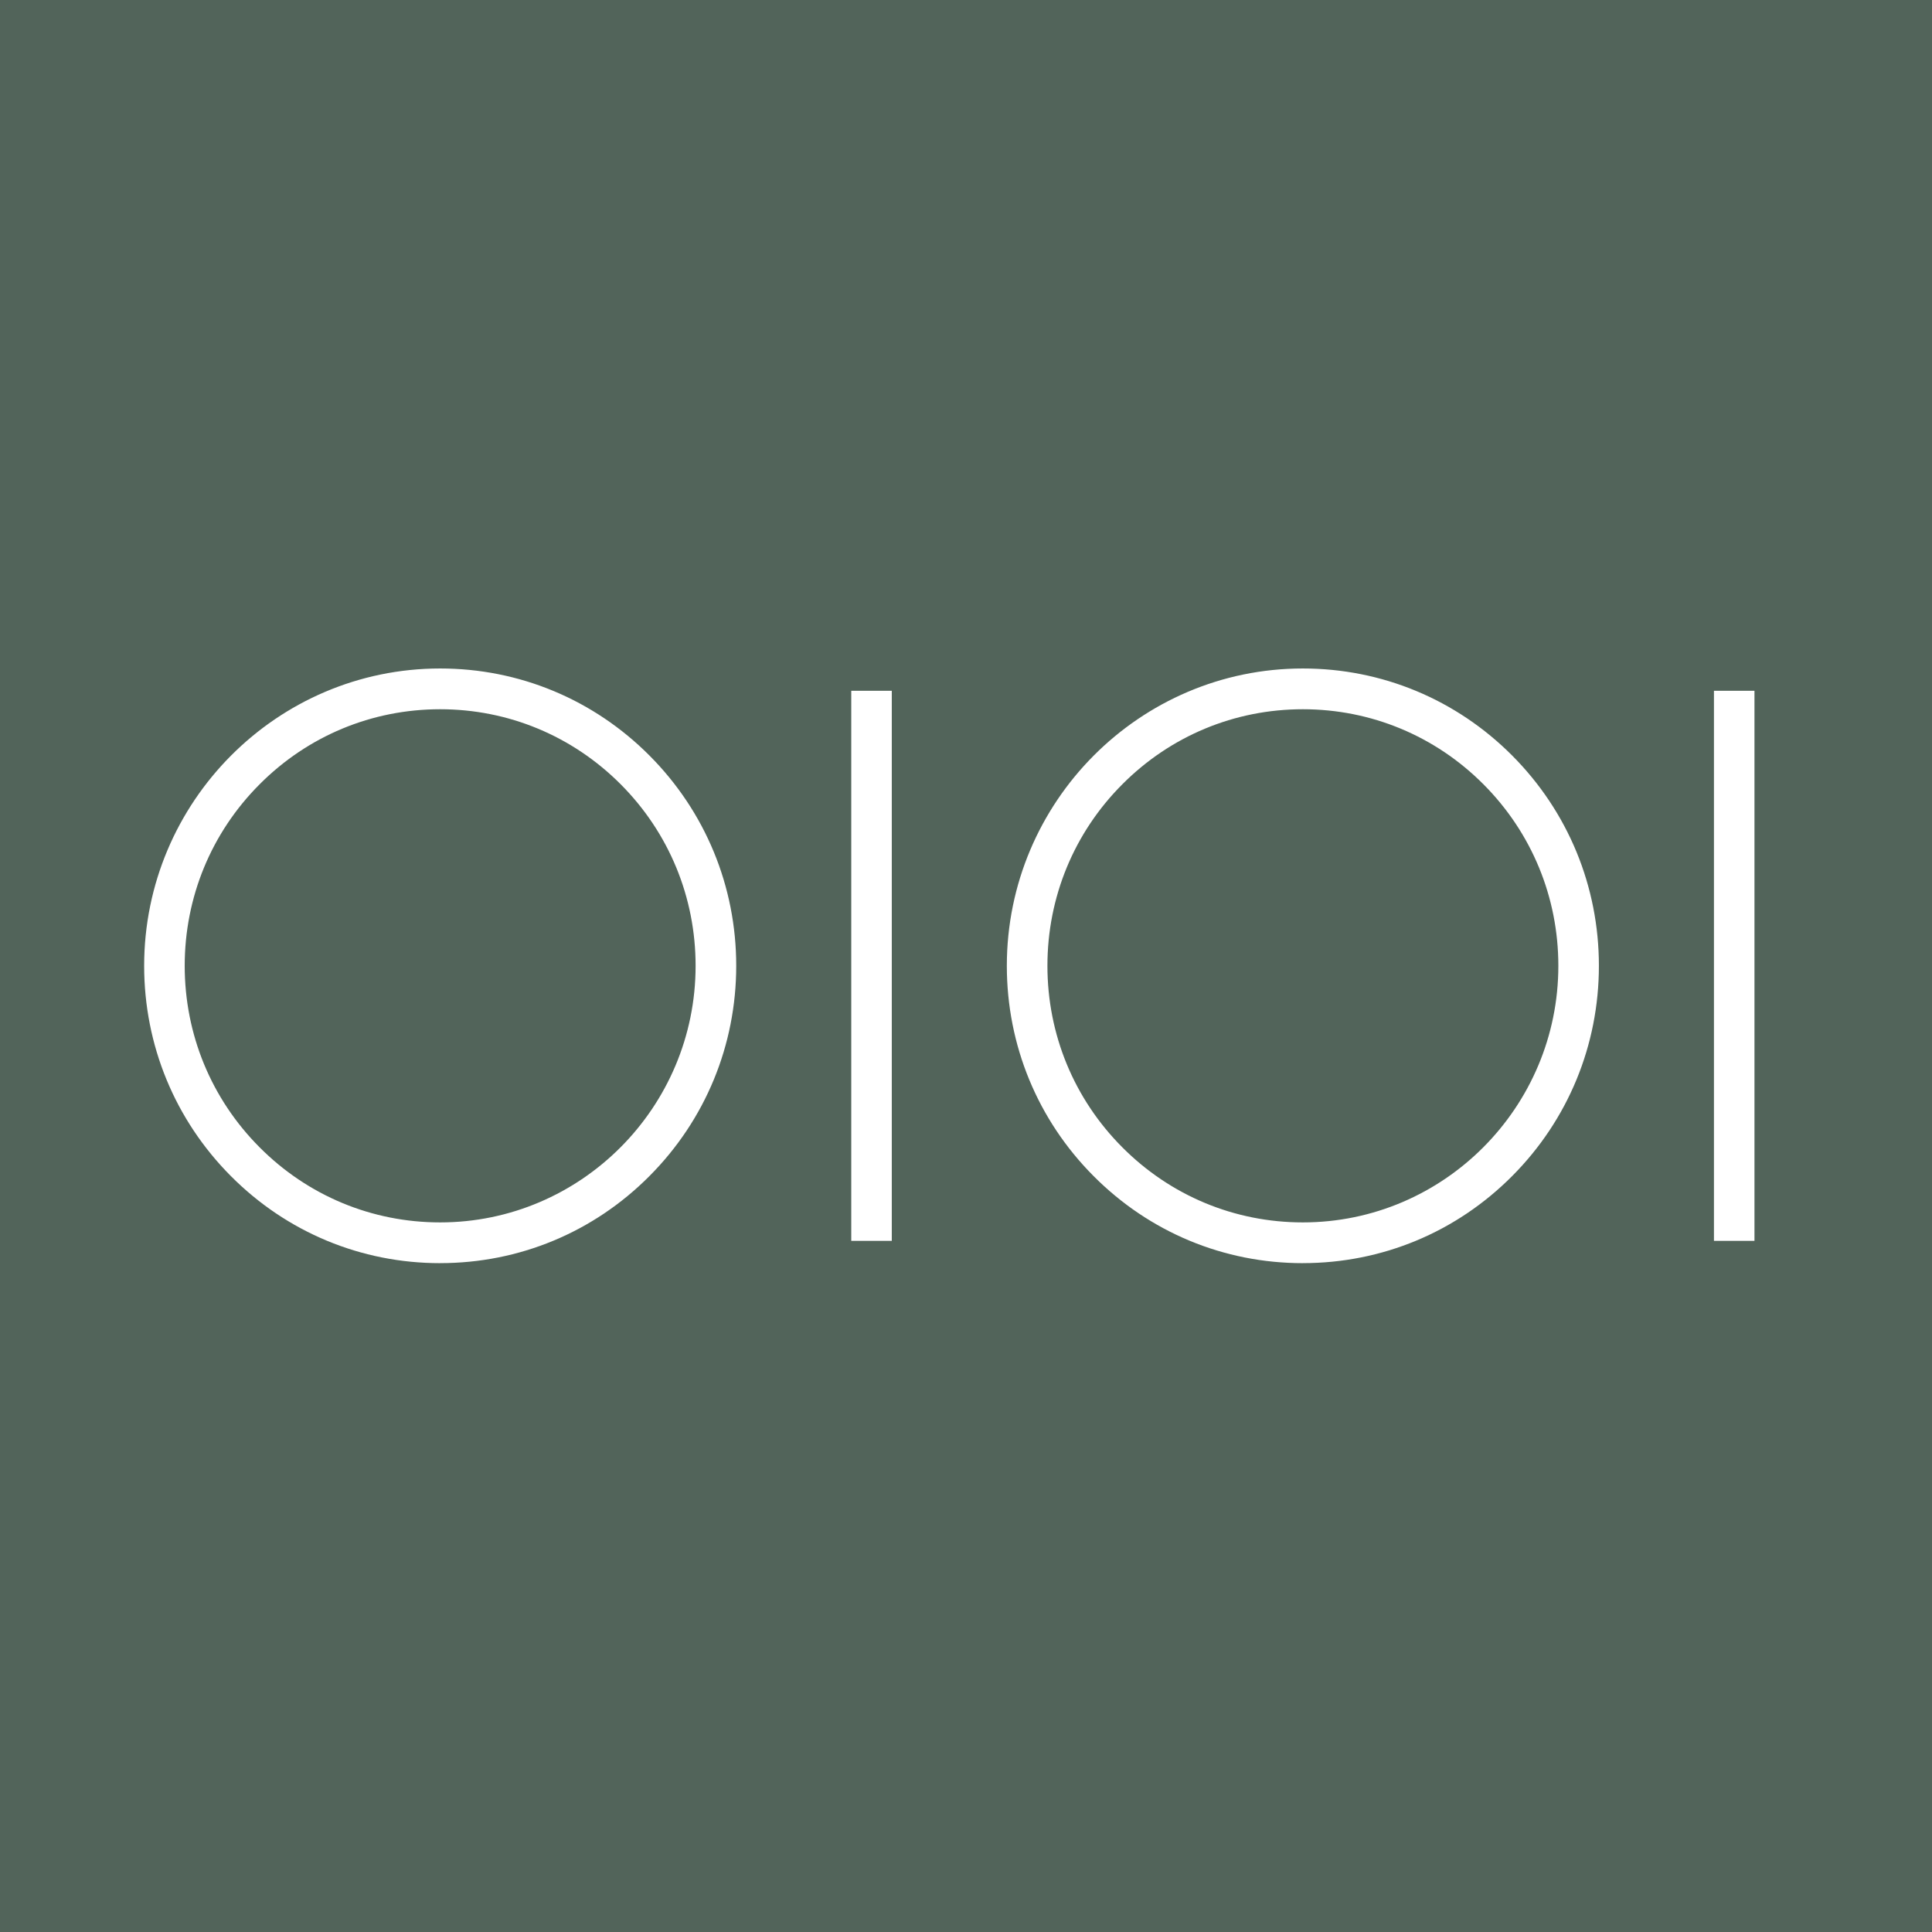 <?xml version="1.0" encoding="UTF-8"?>
<svg xmlns="http://www.w3.org/2000/svg" viewBox="0 0 512 512">
  <rect width="512" height="512" style="fill: #52645a;"/>
  <path d="M172.122,200.232c-14.816-14.873-34.511-23.078-55.472-23.078-43.258,0-78.448,35.353-78.448,78.795,0,21.039,8.168,40.836,22.976,55.717,14.816,14.897,34.511,23.086,55.464,23.086l.008-.008c20.961,0,40.656-8.189,55.472-23.086,14.816-14.881,22.984-34.671,22.984-55.717s-8.168-40.828-22.984-55.709ZM116.642,323.95c-18.074,0-35.09-7.072-47.867-19.922-12.792-12.841-19.825-29.915-19.826-48.083,0-18.16,7.034-35.242,19.826-48.075,12.785-12.849,29.793-19.914,47.867-19.914s35.082,7.072,47.875,19.914c12.785,12.842,19.826,29.918,19.826,48.079,0,37.494-30.372,68.001-67.701,68.001ZM400.749,200.232c-14.816-14.873-34.519-23.078-55.479-23.078-43.251,0-78.449,35.353-78.449,78.795,0,21.039,8.16,40.836,22.984,55.717,14.816,14.897,34.511,23.086,55.465,23.086v-.008c20.959,0,40.662-8.189,55.479-23.086,14.816-14.881,22.975-34.671,22.975-55.717s-8.159-40.828-22.975-55.709ZM345.271,323.95c-18.084,0-35.082-7.072-47.868-19.922-12.792-12.841-19.825-29.915-19.826-48.083,0-18.16,7.034-35.242,19.826-48.075,12.786-12.849,29.785-19.914,47.868-19.914s35.096,7.072,47.882,19.914c12.784,12.842,19.826,29.918,19.826,48.079,0,37.494-30.372,68.001-67.708,68.001ZM225.594,183.063h10.739v145.772h-10.739v-145.772ZM464.952,328.836h-10.738v-145.772h10.738v145.772Z" style="fill: #fff;"/>
</svg>
